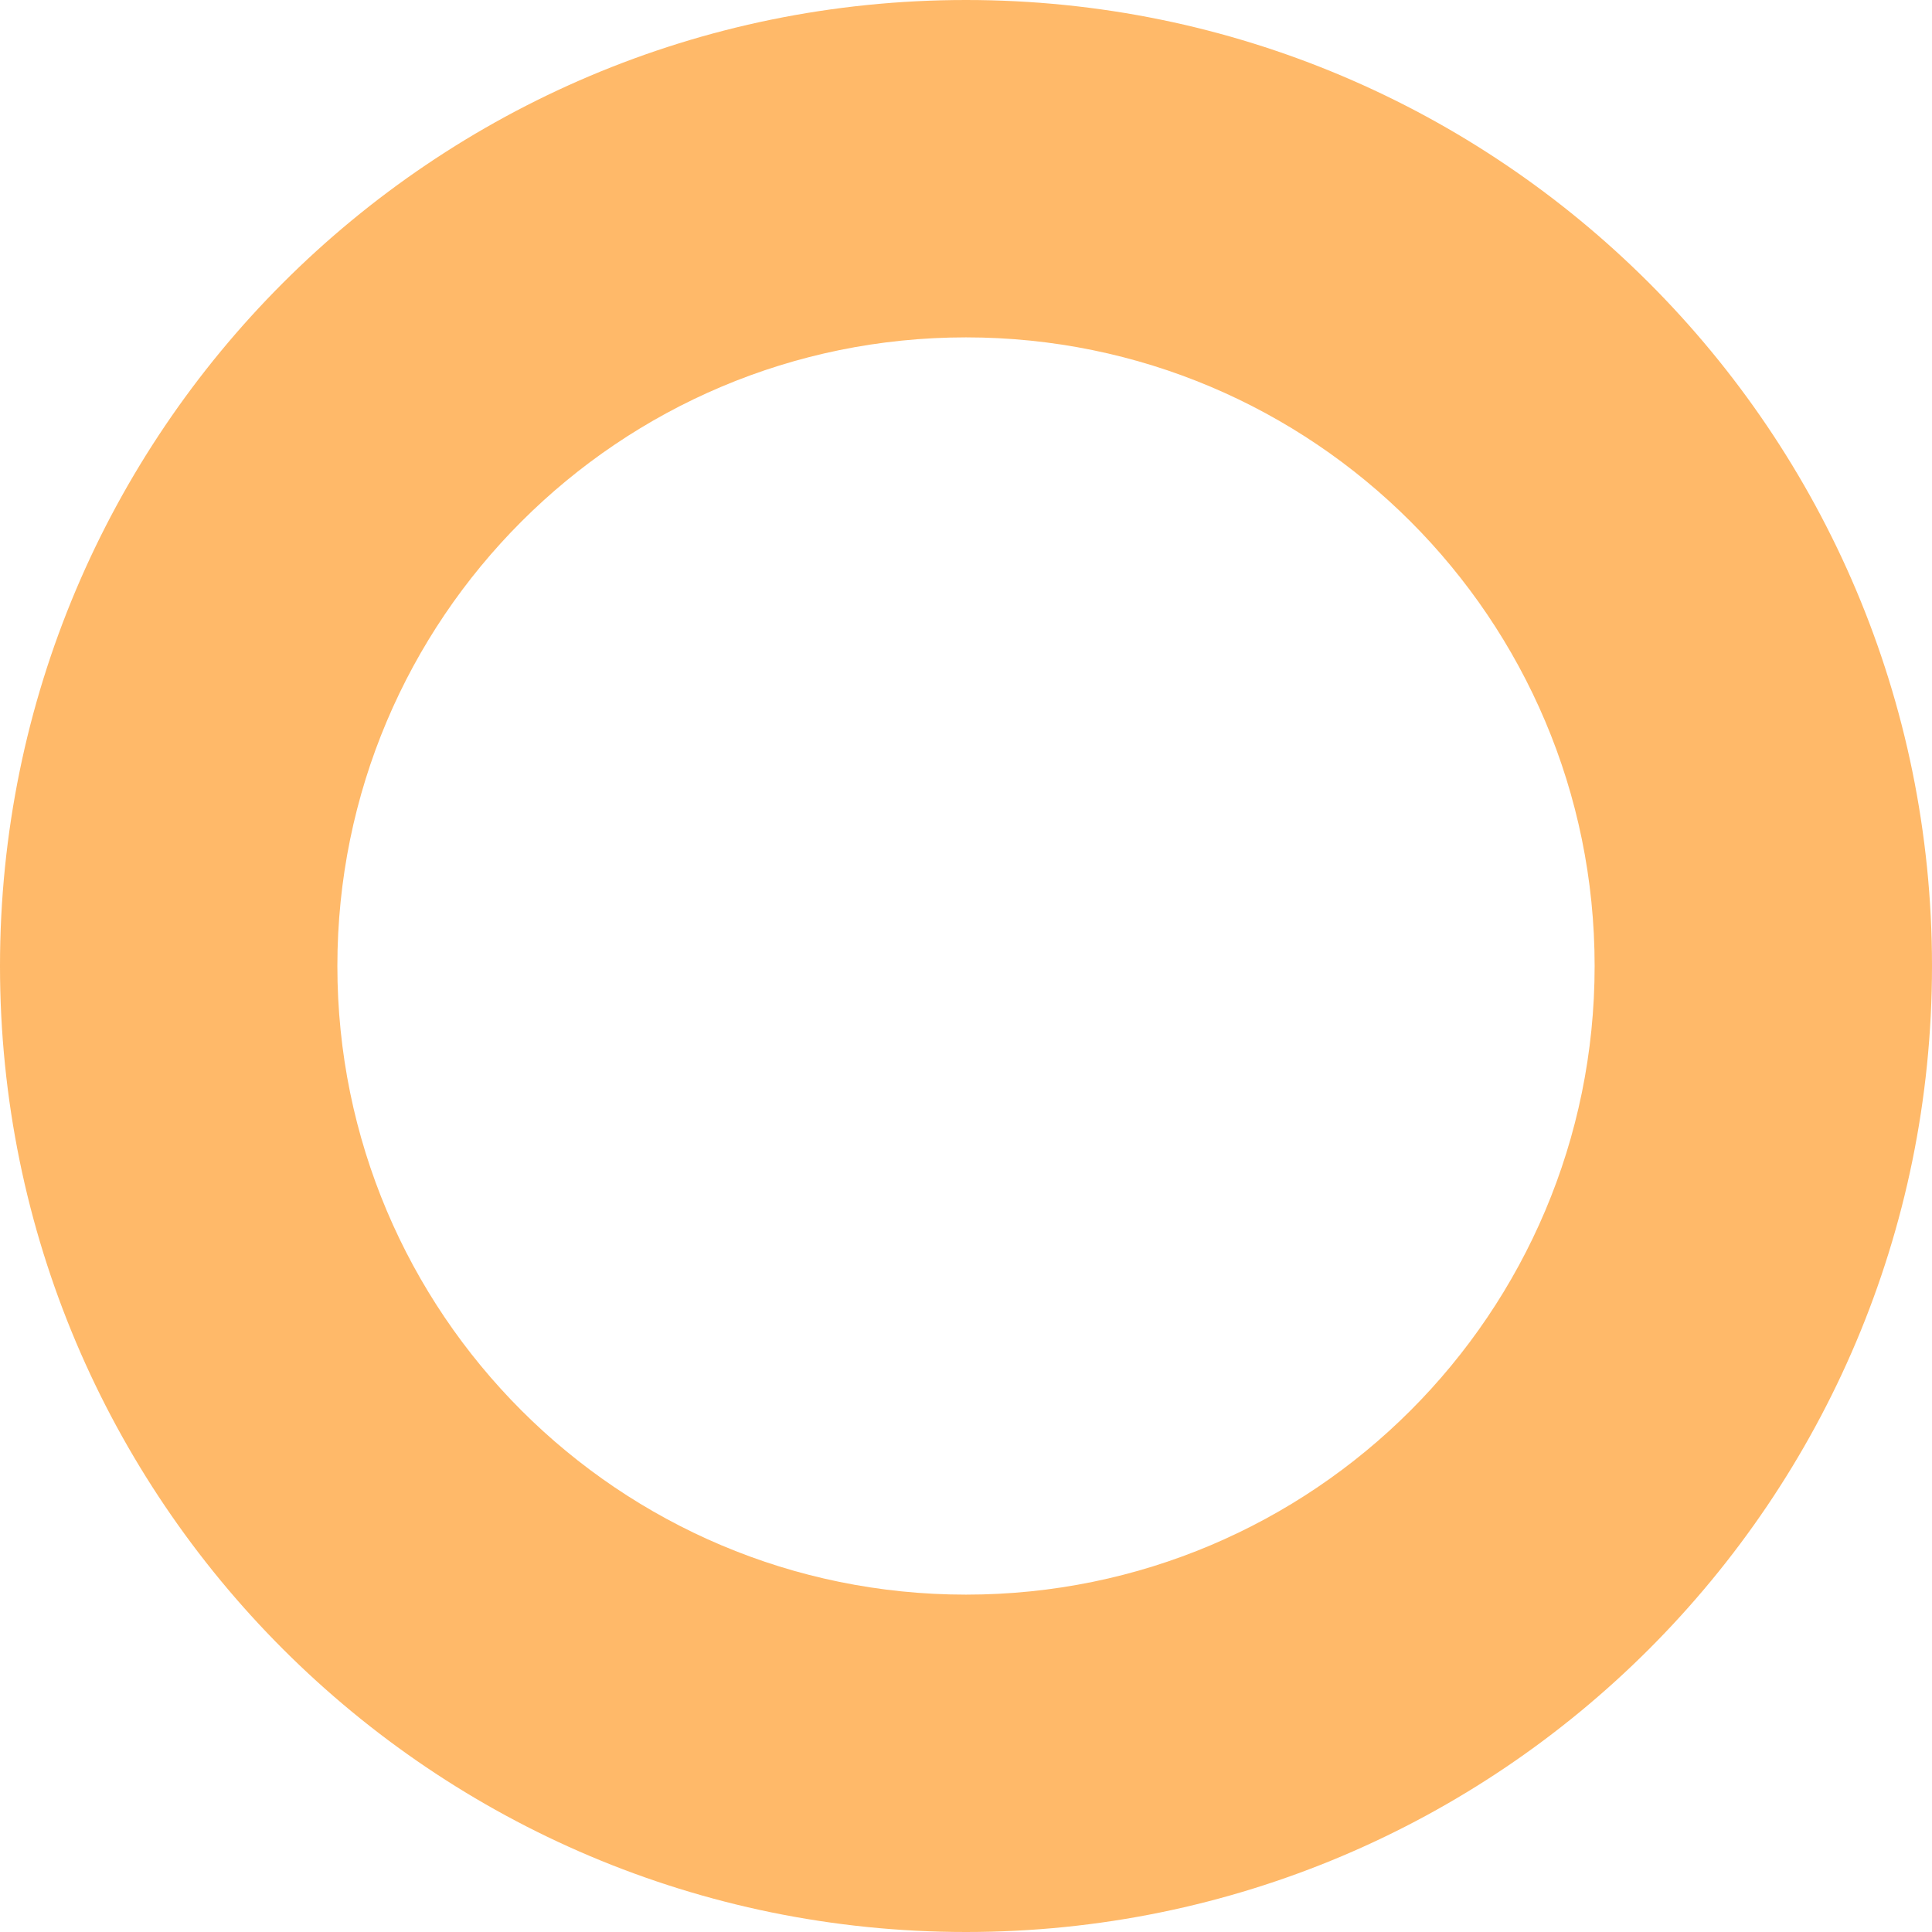 <svg width="82" height="82" viewBox="0 0 82 82" fill="none" xmlns="http://www.w3.org/2000/svg">
<path opacity="0.74" d="M82 41C82 63.644 63.644 82 41 82C18.356 82 0 63.644 0 41C0 18.356 18.356 0 41 0C63.644 0 82 18.356 82 41ZM14.319 41C14.319 55.736 26.264 67.681 41 67.681C55.736 67.681 67.681 55.736 67.681 41C67.681 26.264 55.736 14.319 41 14.319C26.264 14.319 14.319 26.264 14.319 41Z" fill="#FFA135"/>
</svg>
